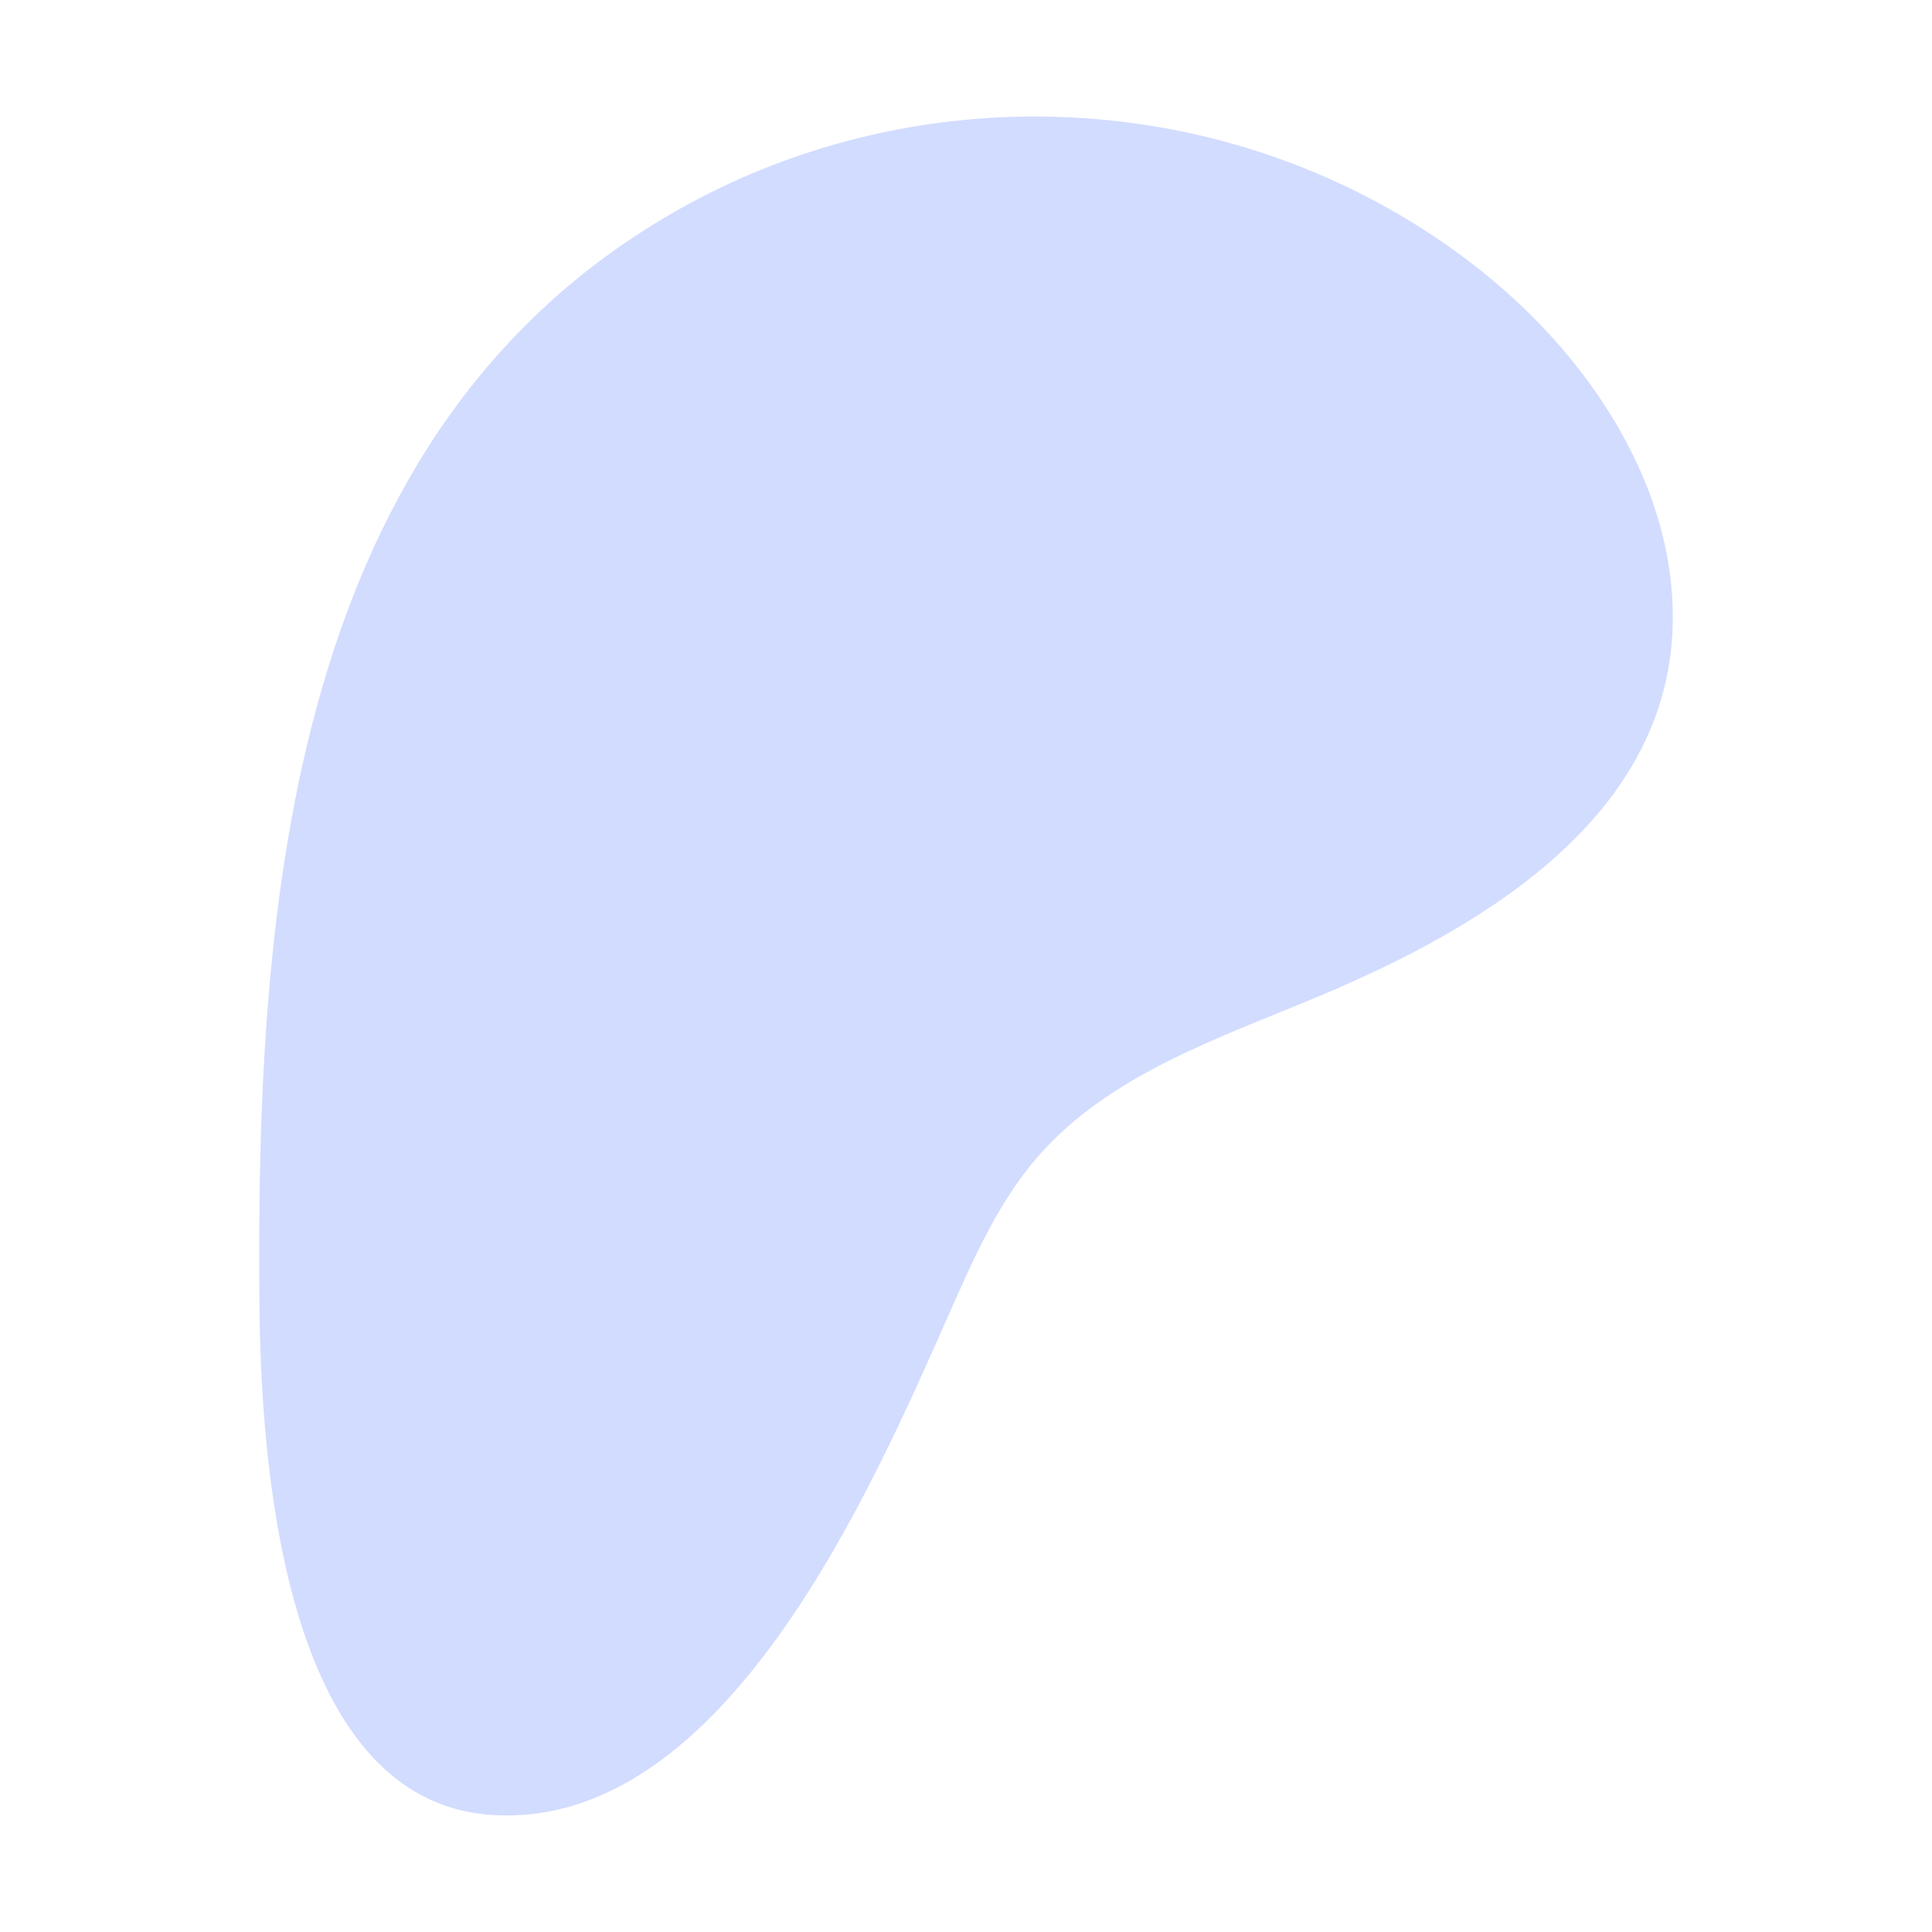 <?xml version="1.0" encoding="UTF-8"?> <svg xmlns="http://www.w3.org/2000/svg" id="Layer_1" data-name="Layer 1" viewBox="0 0 1080 1080"><defs><style> .cls-1 { fill: #d2dcff; } </style></defs><path class="cls-1" d="M784.27,535.33c76.67-38.9,150-97.25,150.82-188.87.46-51.72-21.56-100.48-52.92-140.64-31.5-40.34-73.26-72.67-118.61-96.06-120.3-62.05-266.1-59.2-384.1,7.31-217.39,122.53-236.36,387.6-234.45,610.73.73,85.23,11.85,278.82,129.75,286.75,130.73,8.8,213.22-184.13,255.75-280.02,13.65-30.78,27.35-62.21,49.39-87.67,39.76-45.94,100.57-66.18,156.62-89.63,15.64-6.54,31.77-13.81,47.74-21.91Z"></path></svg> 